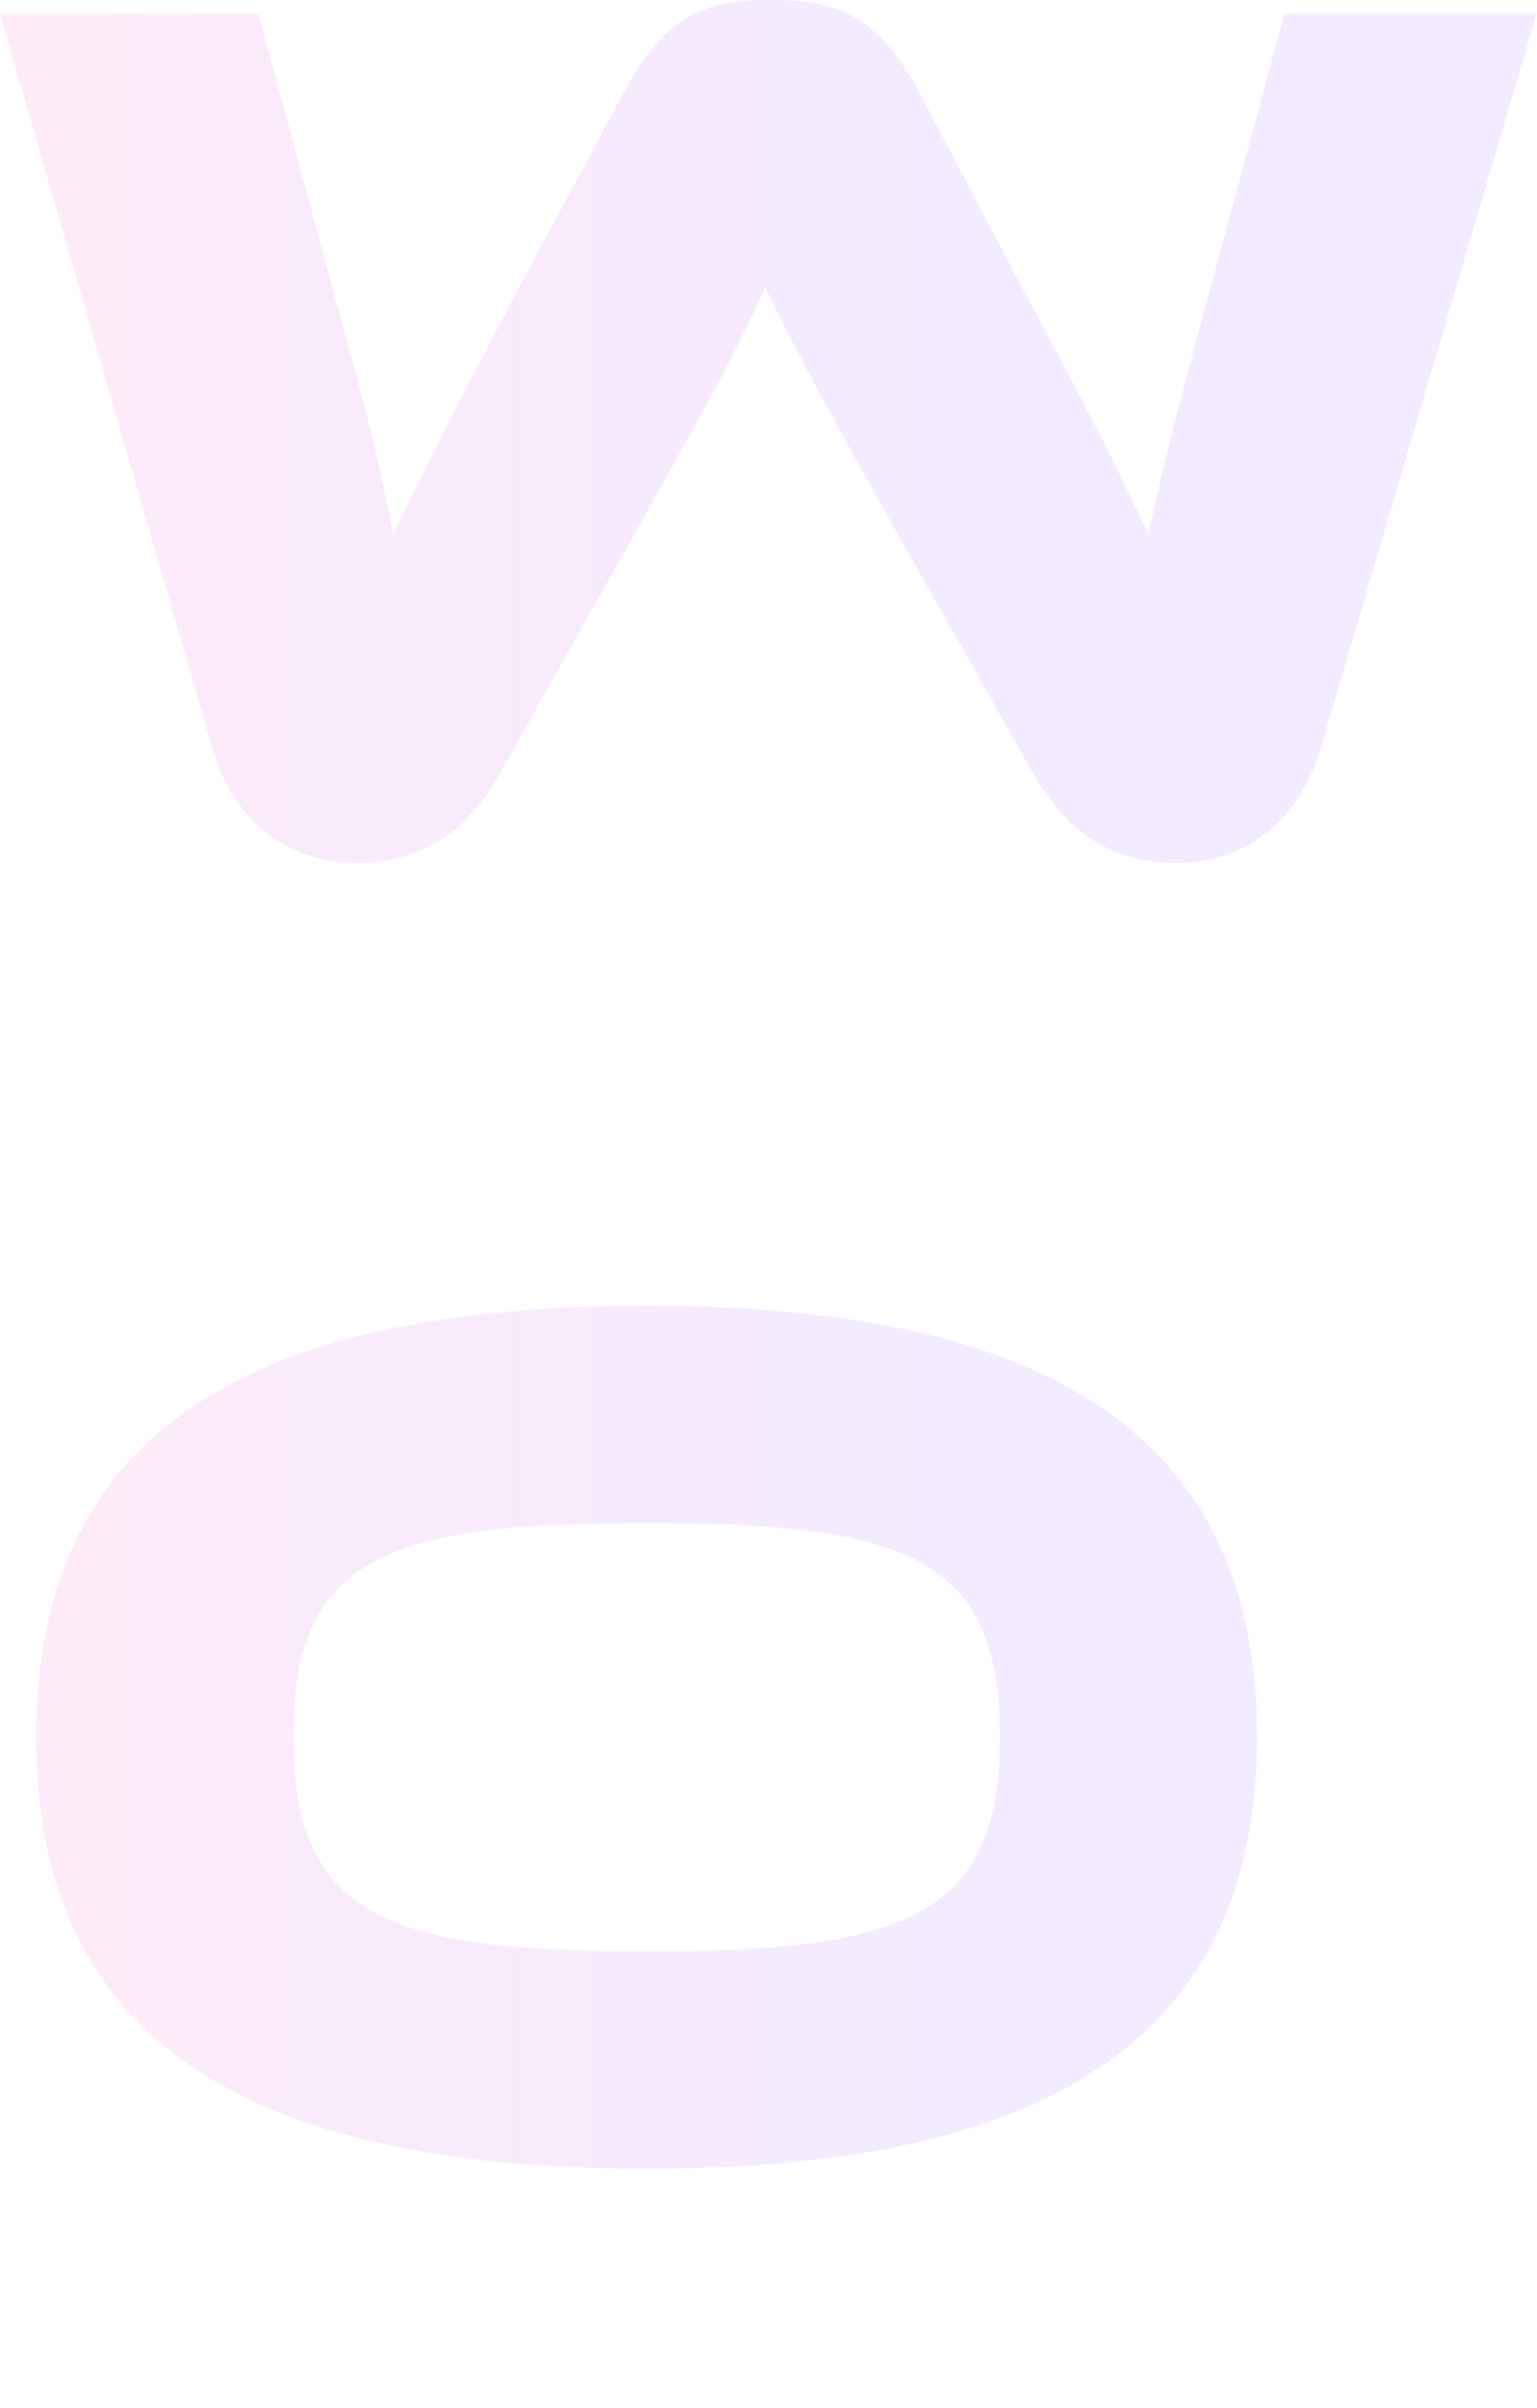 <svg width="431" height="675" viewBox="0 0 431 675" fill="none" xmlns="http://www.w3.org/2000/svg">
<path opacity="0.1" d="M289.838 217.029L252.383 150.87C232.081 114.815 222.629 97.313 214.578 80.511C207.227 97.313 197.776 114.465 177.473 150.52L140.018 217.029C131.617 232.081 119.016 241.882 100.113 241.882C81.911 241.882 65.809 231.381 59.508 209.678L-0 3.851H72.46L94.512 85.411C101.863 111.665 106.764 130.917 110.265 149.82C117.966 133.368 127.067 115.515 143.169 85.061L174.673 26.253C186.925 3.15 198.826 2.67931e-05 215.979 2.67931e-05C233.481 2.67931e-05 245.733 3.15 257.984 26.253L289.138 85.411C306.641 117.616 314.692 134.068 322.043 149.82C325.893 131.268 331.144 111.315 338.145 85.411L360.198 3.851H430.907L370.349 209.678C364.048 231.381 347.946 241.882 329.744 241.882C311.191 241.882 298.59 232.431 289.838 217.029ZM181.324 366C295.089 366 352.497 403.105 352.497 486.766C352.497 570.427 295.089 607.882 181.324 607.882C67.209 607.882 10.151 570.427 10.151 486.766C10.151 403.105 67.209 366 181.324 366ZM181.324 546.974C254.134 546.974 280.387 537.173 280.387 486.766C280.387 436.359 254.134 426.908 181.324 426.908C108.514 426.908 82.261 436.359 82.261 486.766C82.261 537.173 108.514 546.974 181.324 546.974ZM181.324 732C295.089 732 352.497 769.105 352.497 852.766C352.497 936.427 295.089 973.882 181.324 973.882C67.209 973.882 10.151 936.427 10.151 852.766C10.151 769.105 67.209 732 181.324 732ZM181.324 912.974C254.134 912.974 280.387 903.173 280.387 852.766C280.387 802.359 254.134 792.908 181.324 792.908C108.514 792.908 82.261 802.359 82.261 852.766C82.261 903.173 108.514 912.974 181.324 912.974Z" fill="url(#paint0_linear_591_1745)"/>
<defs>
<linearGradient id="paint0_linear_591_1745" x1="-4.551" y1="483.032" x2="419.165" y2="483.032" gradientUnits="userSpaceOnUse">
<stop stop-color="#FC37B7"/>
<stop offset="0.611" stop-color="#873EFF"/>
</linearGradient>
</defs>
</svg>
